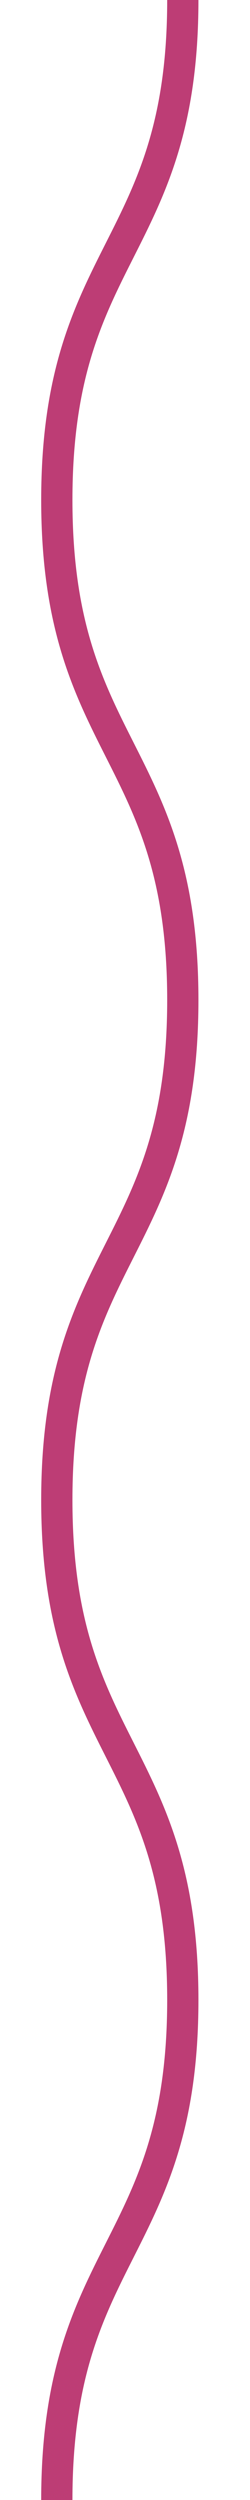 <svg xmlns="http://www.w3.org/2000/svg" fill="none" viewBox="0 0 8 80"><path stroke="#bd3d75" stroke-miterlimit="10" d="M5.85 0c0 8-4.032 8-4.032 16S5.85 24 5.85 32s-4.032 8-4.032 16S5.85 56 5.85 64s-4.032 8-4.032 16"/></svg>
